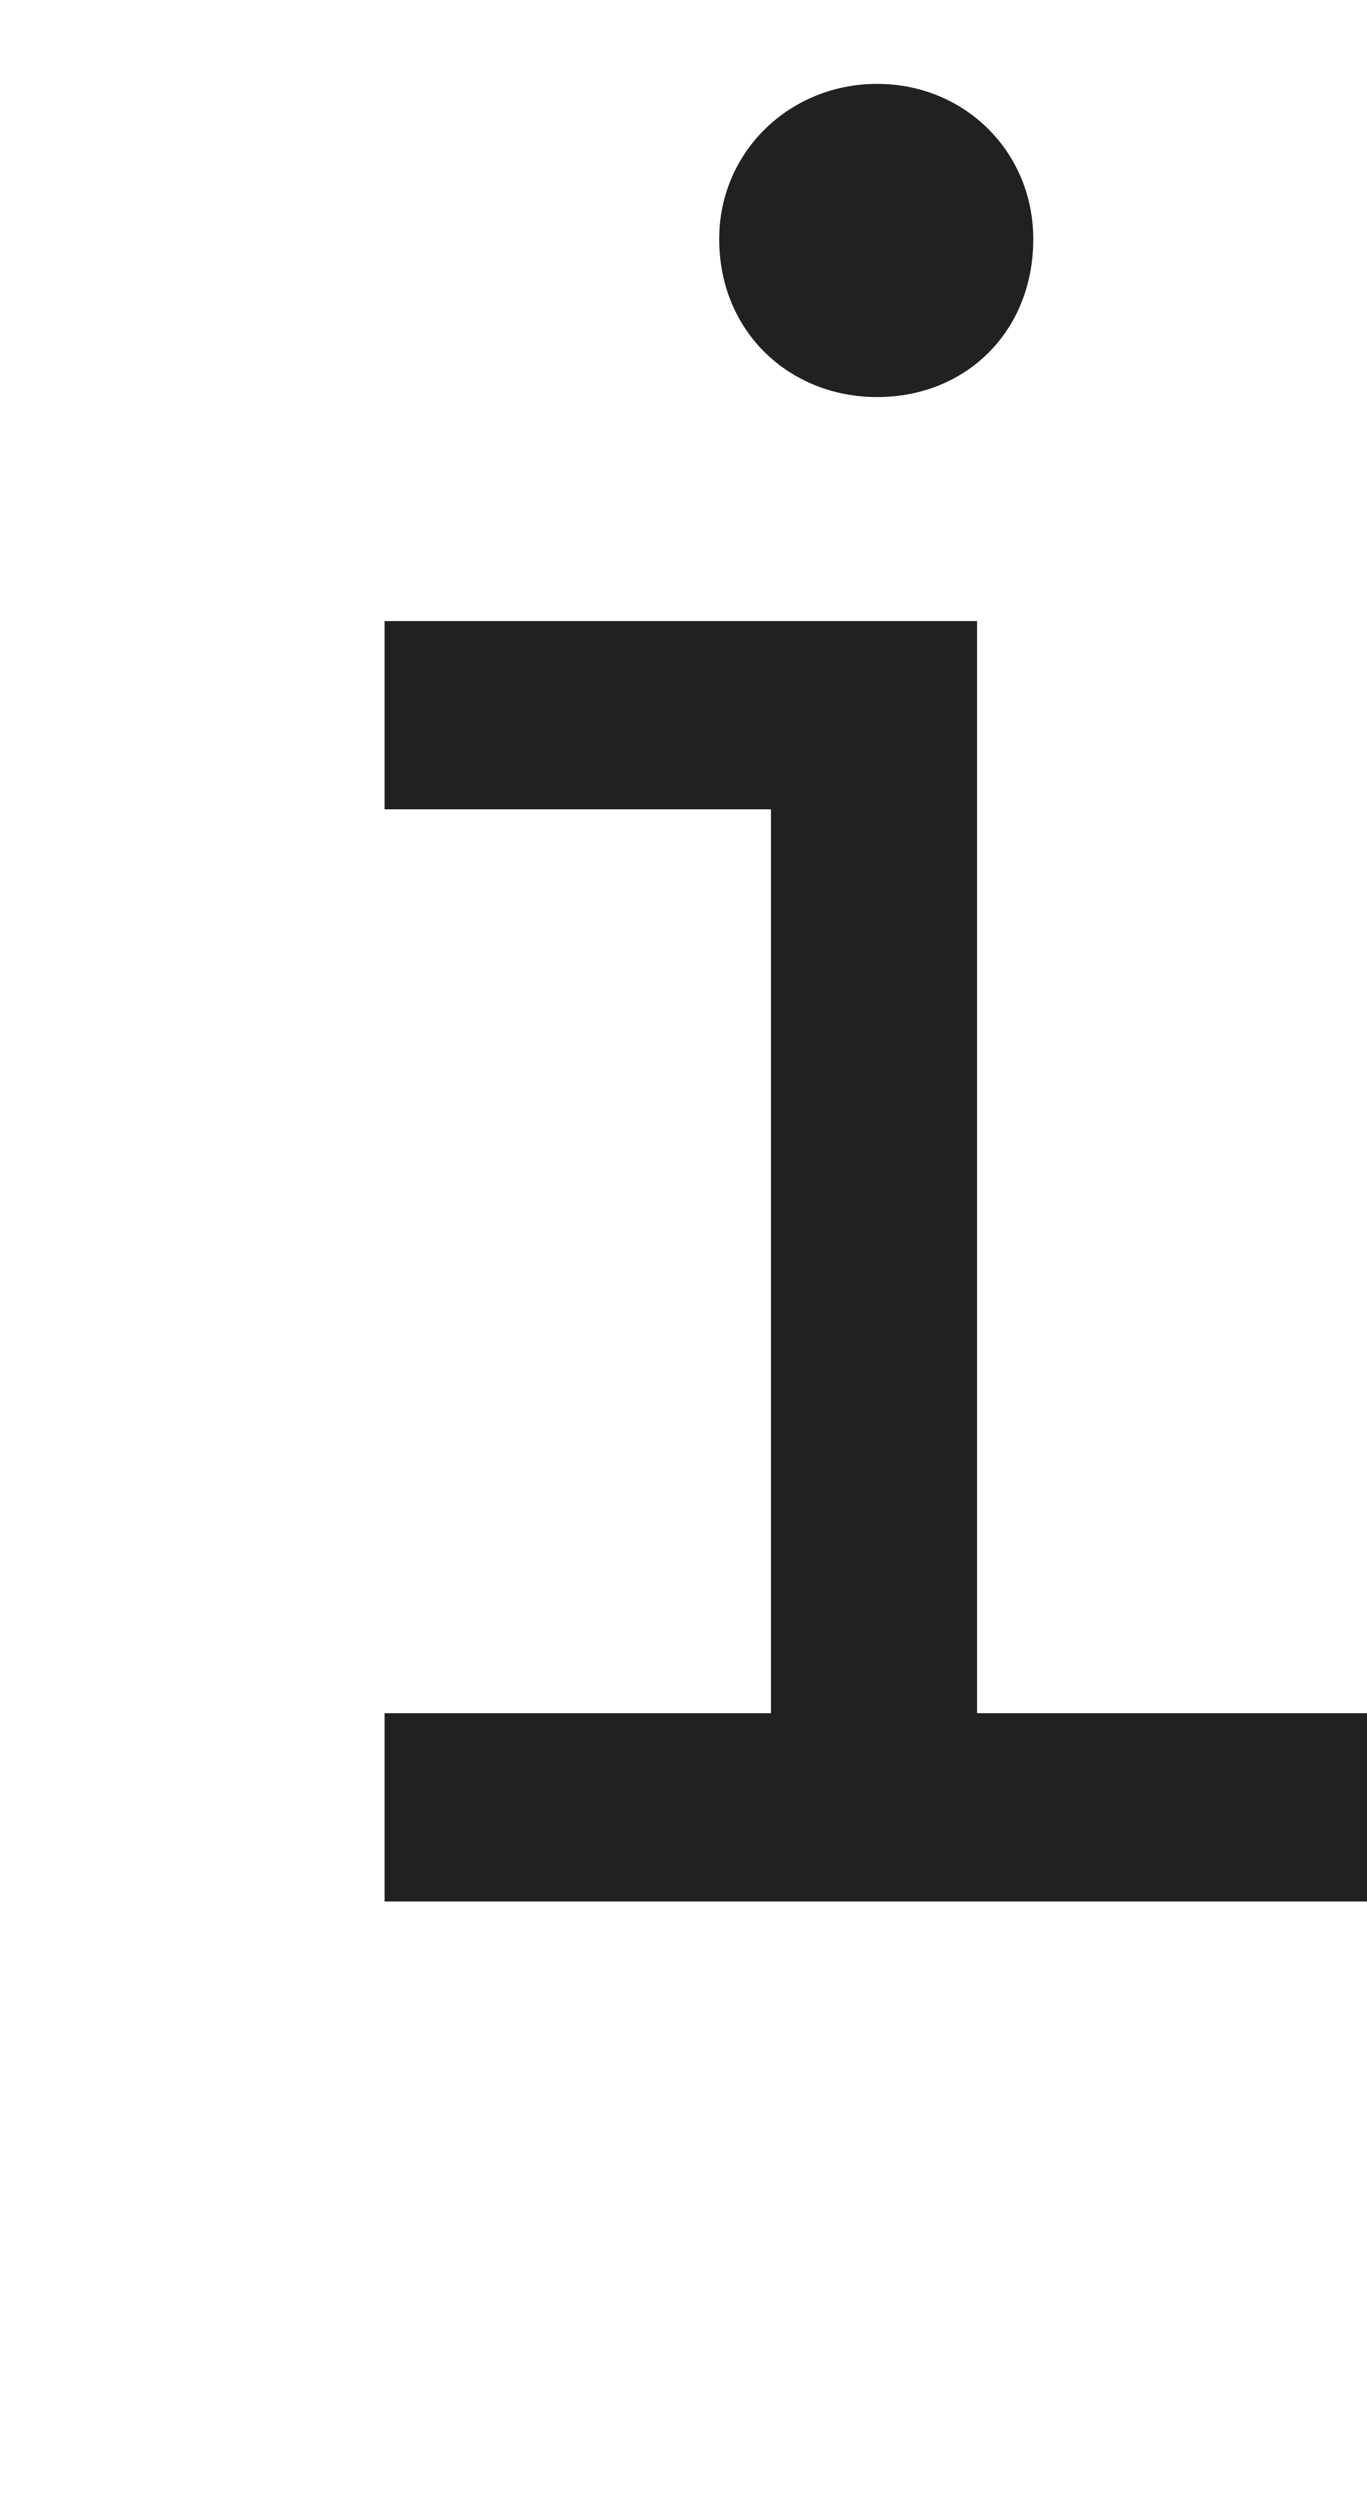 <?xml version="1.0" encoding="UTF-8"?>
<svg id="Layer_1" data-name="Layer 1" xmlns="http://www.w3.org/2000/svg" viewBox="0 0 15.32 28.02">
  <defs>
    <style>
      .cls-1 {
        fill: #212121;
        stroke-width: 0px;
      }
    </style>
  </defs>
  <path class="cls-1" d="M9.83,4.45c-.98,0-1.77-.73-1.77-1.77,0-.98.79-1.74,1.77-1.74s1.75.76,1.75,1.74c0,1.04-.76,1.77-1.75,1.77ZM10.96,19.2h4.36v2.11H4.31v-2.11h4.33v-10.13h-4.33v-2.11h6.64v12.24Z"/>
</svg>